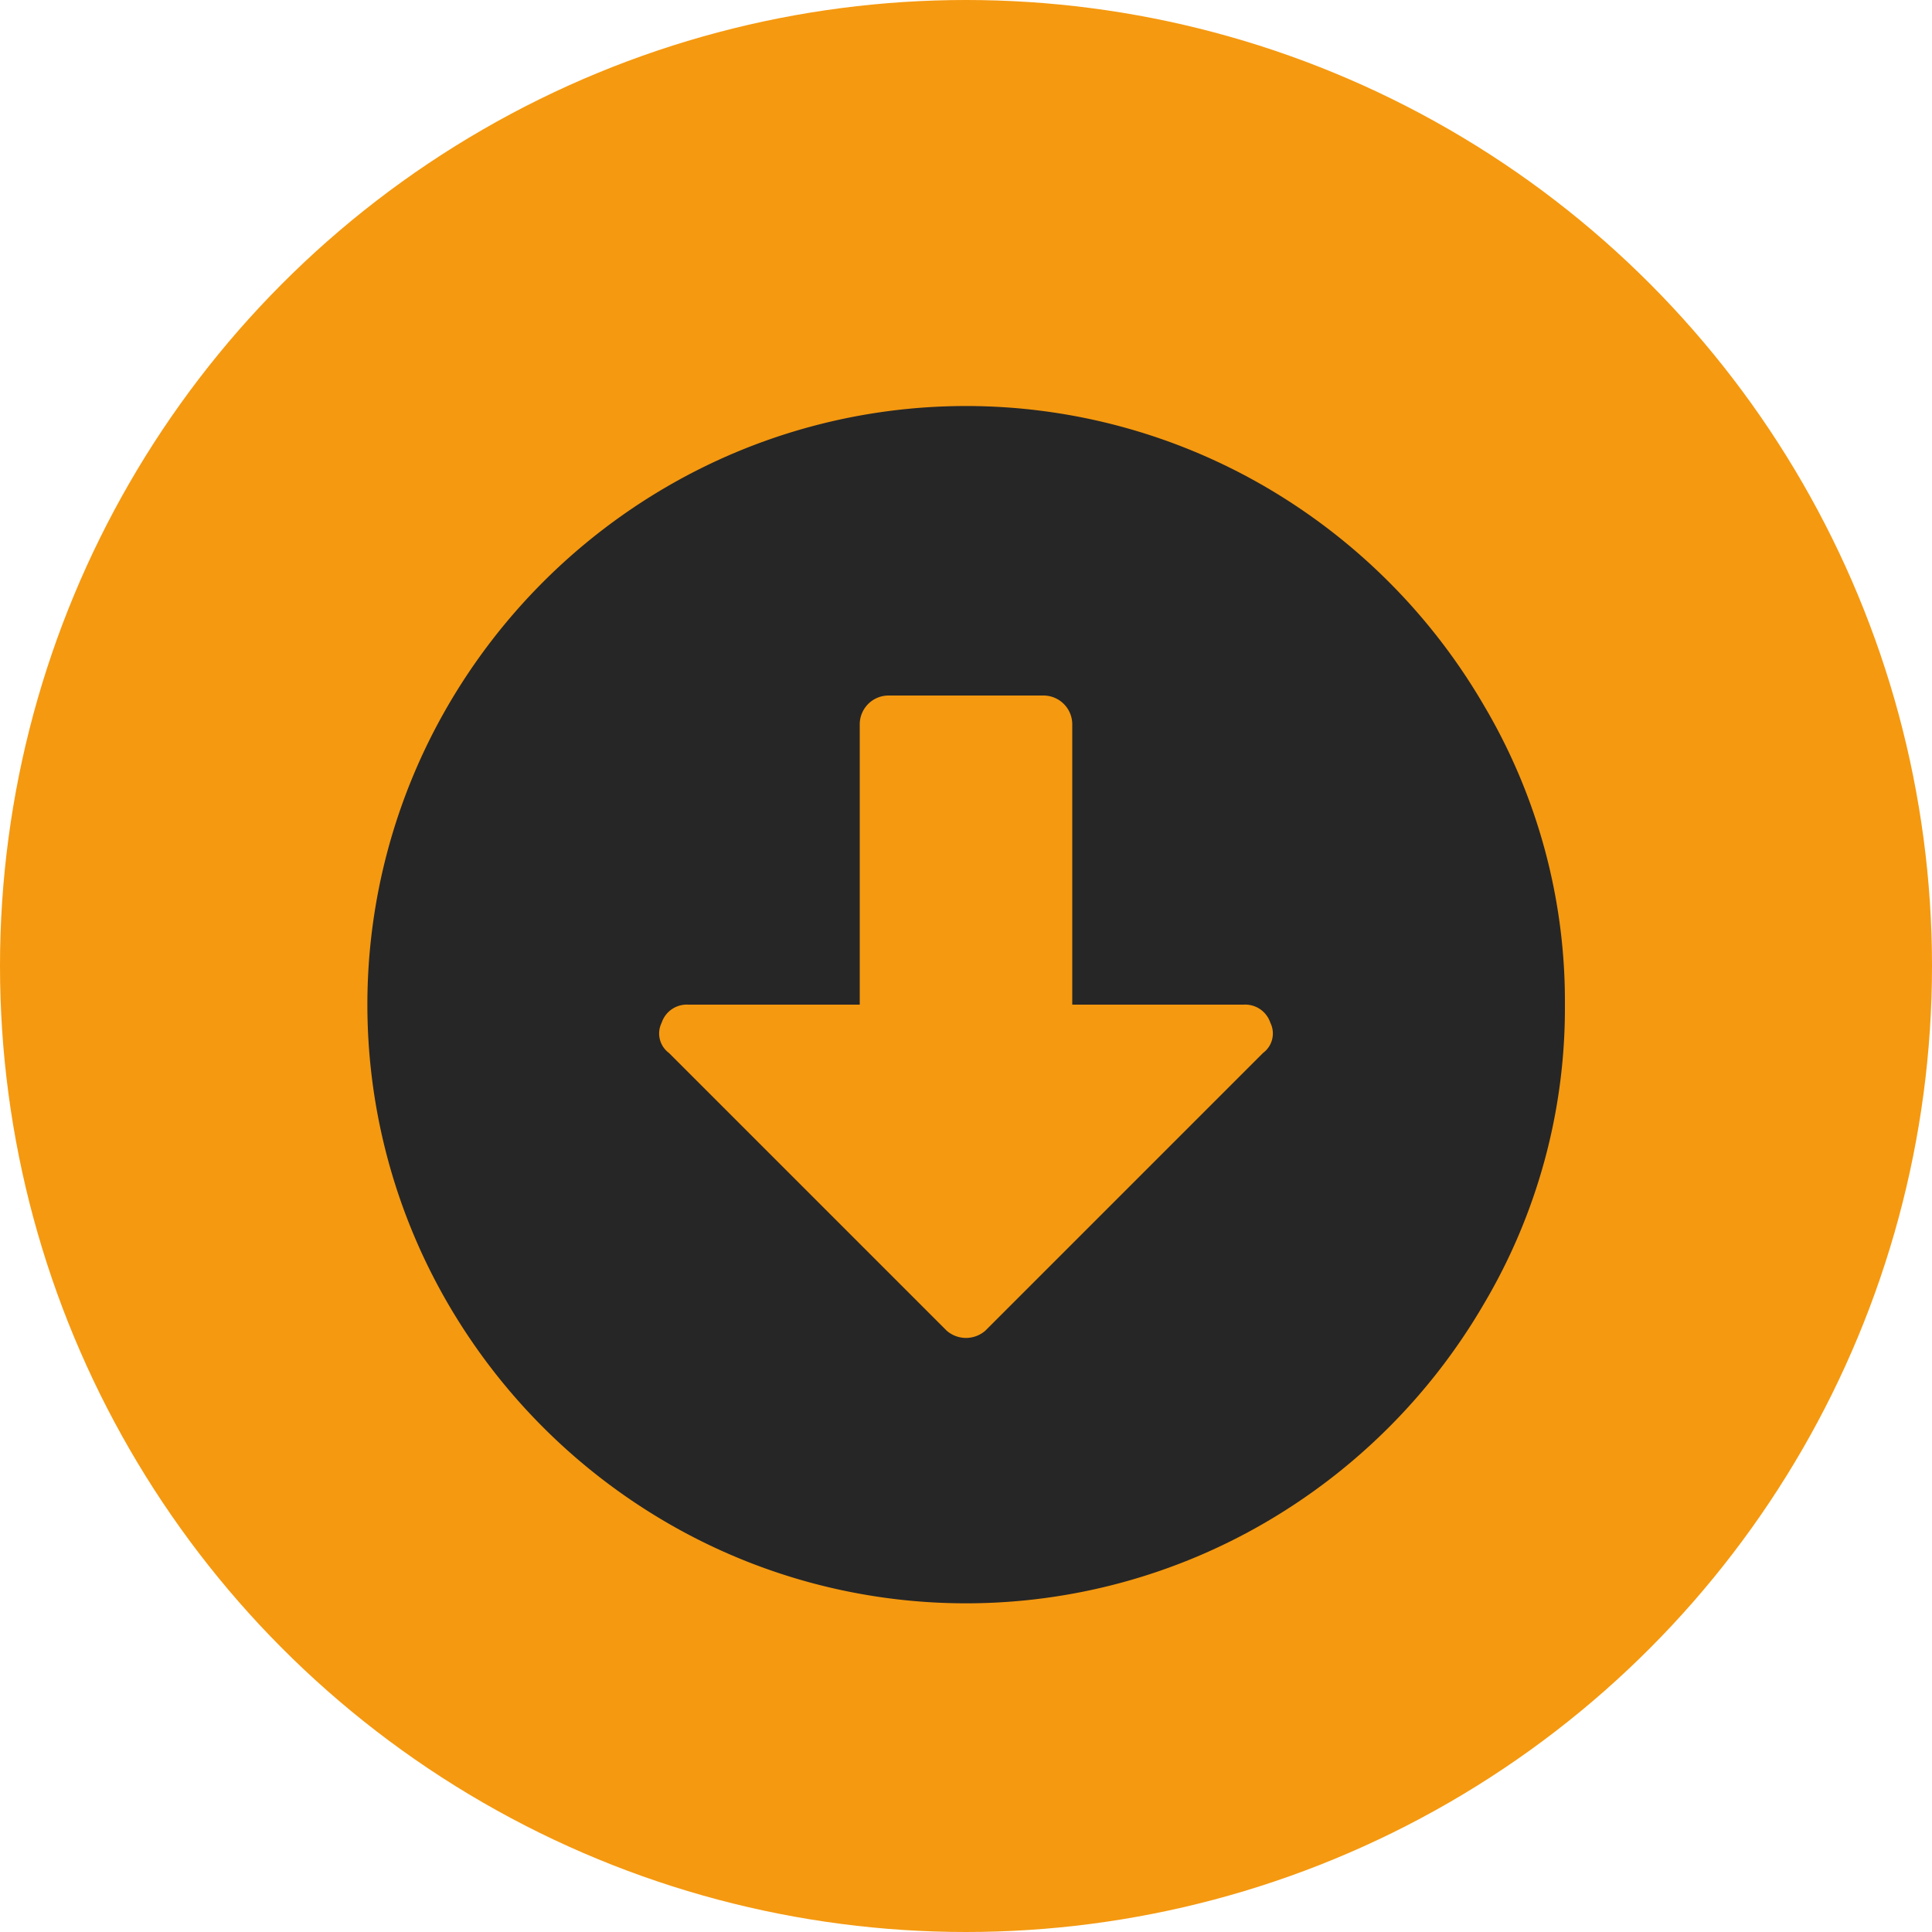 <svg xmlns="http://www.w3.org/2000/svg" width="25" height="25" viewBox="0 0 25 25">
<defs>
    <style>
      .cls-1 {
        fill: #f59910;
      }

      .cls-2 {
        fill: #262626;
        fill-rule: evenodd;
      }
    </style>
  </defs>
  <circle class="cls-1" cx="12.5" cy="12.5" r="12.5"/>
  <path id="_" data-name="" class="cls-2" d="M20.25,13A7.513,7.513,0,0,0,19.2,9.125,7.831,7.831,0,0,0,16.375,6.3a7.7,7.7,0,0,0-7.75,0A7.831,7.831,0,0,0,5.8,9.125a7.7,7.7,0,0,0,0,7.75A7.831,7.831,0,0,0,8.625,19.7a7.695,7.695,0,0,0,7.75,0A7.831,7.831,0,0,0,19.2,16.875,7.513,7.513,0,0,0,20.25,13ZM11.125,9.375A0.373,0.373,0,0,1,11.5,9h2a0.373,0.373,0,0,1,.375.375V13h2.219a0.342,0.342,0,0,1,.344.234,0.313,0.313,0,0,1-.094.391L12.75,17.219a0.38,0.38,0,0,1-.5,0L8.656,13.625a0.313,0.313,0,0,1-.094-0.391A0.342,0.342,0,0,1,8.906,13h2.219V9.375Z"/>
</svg>
